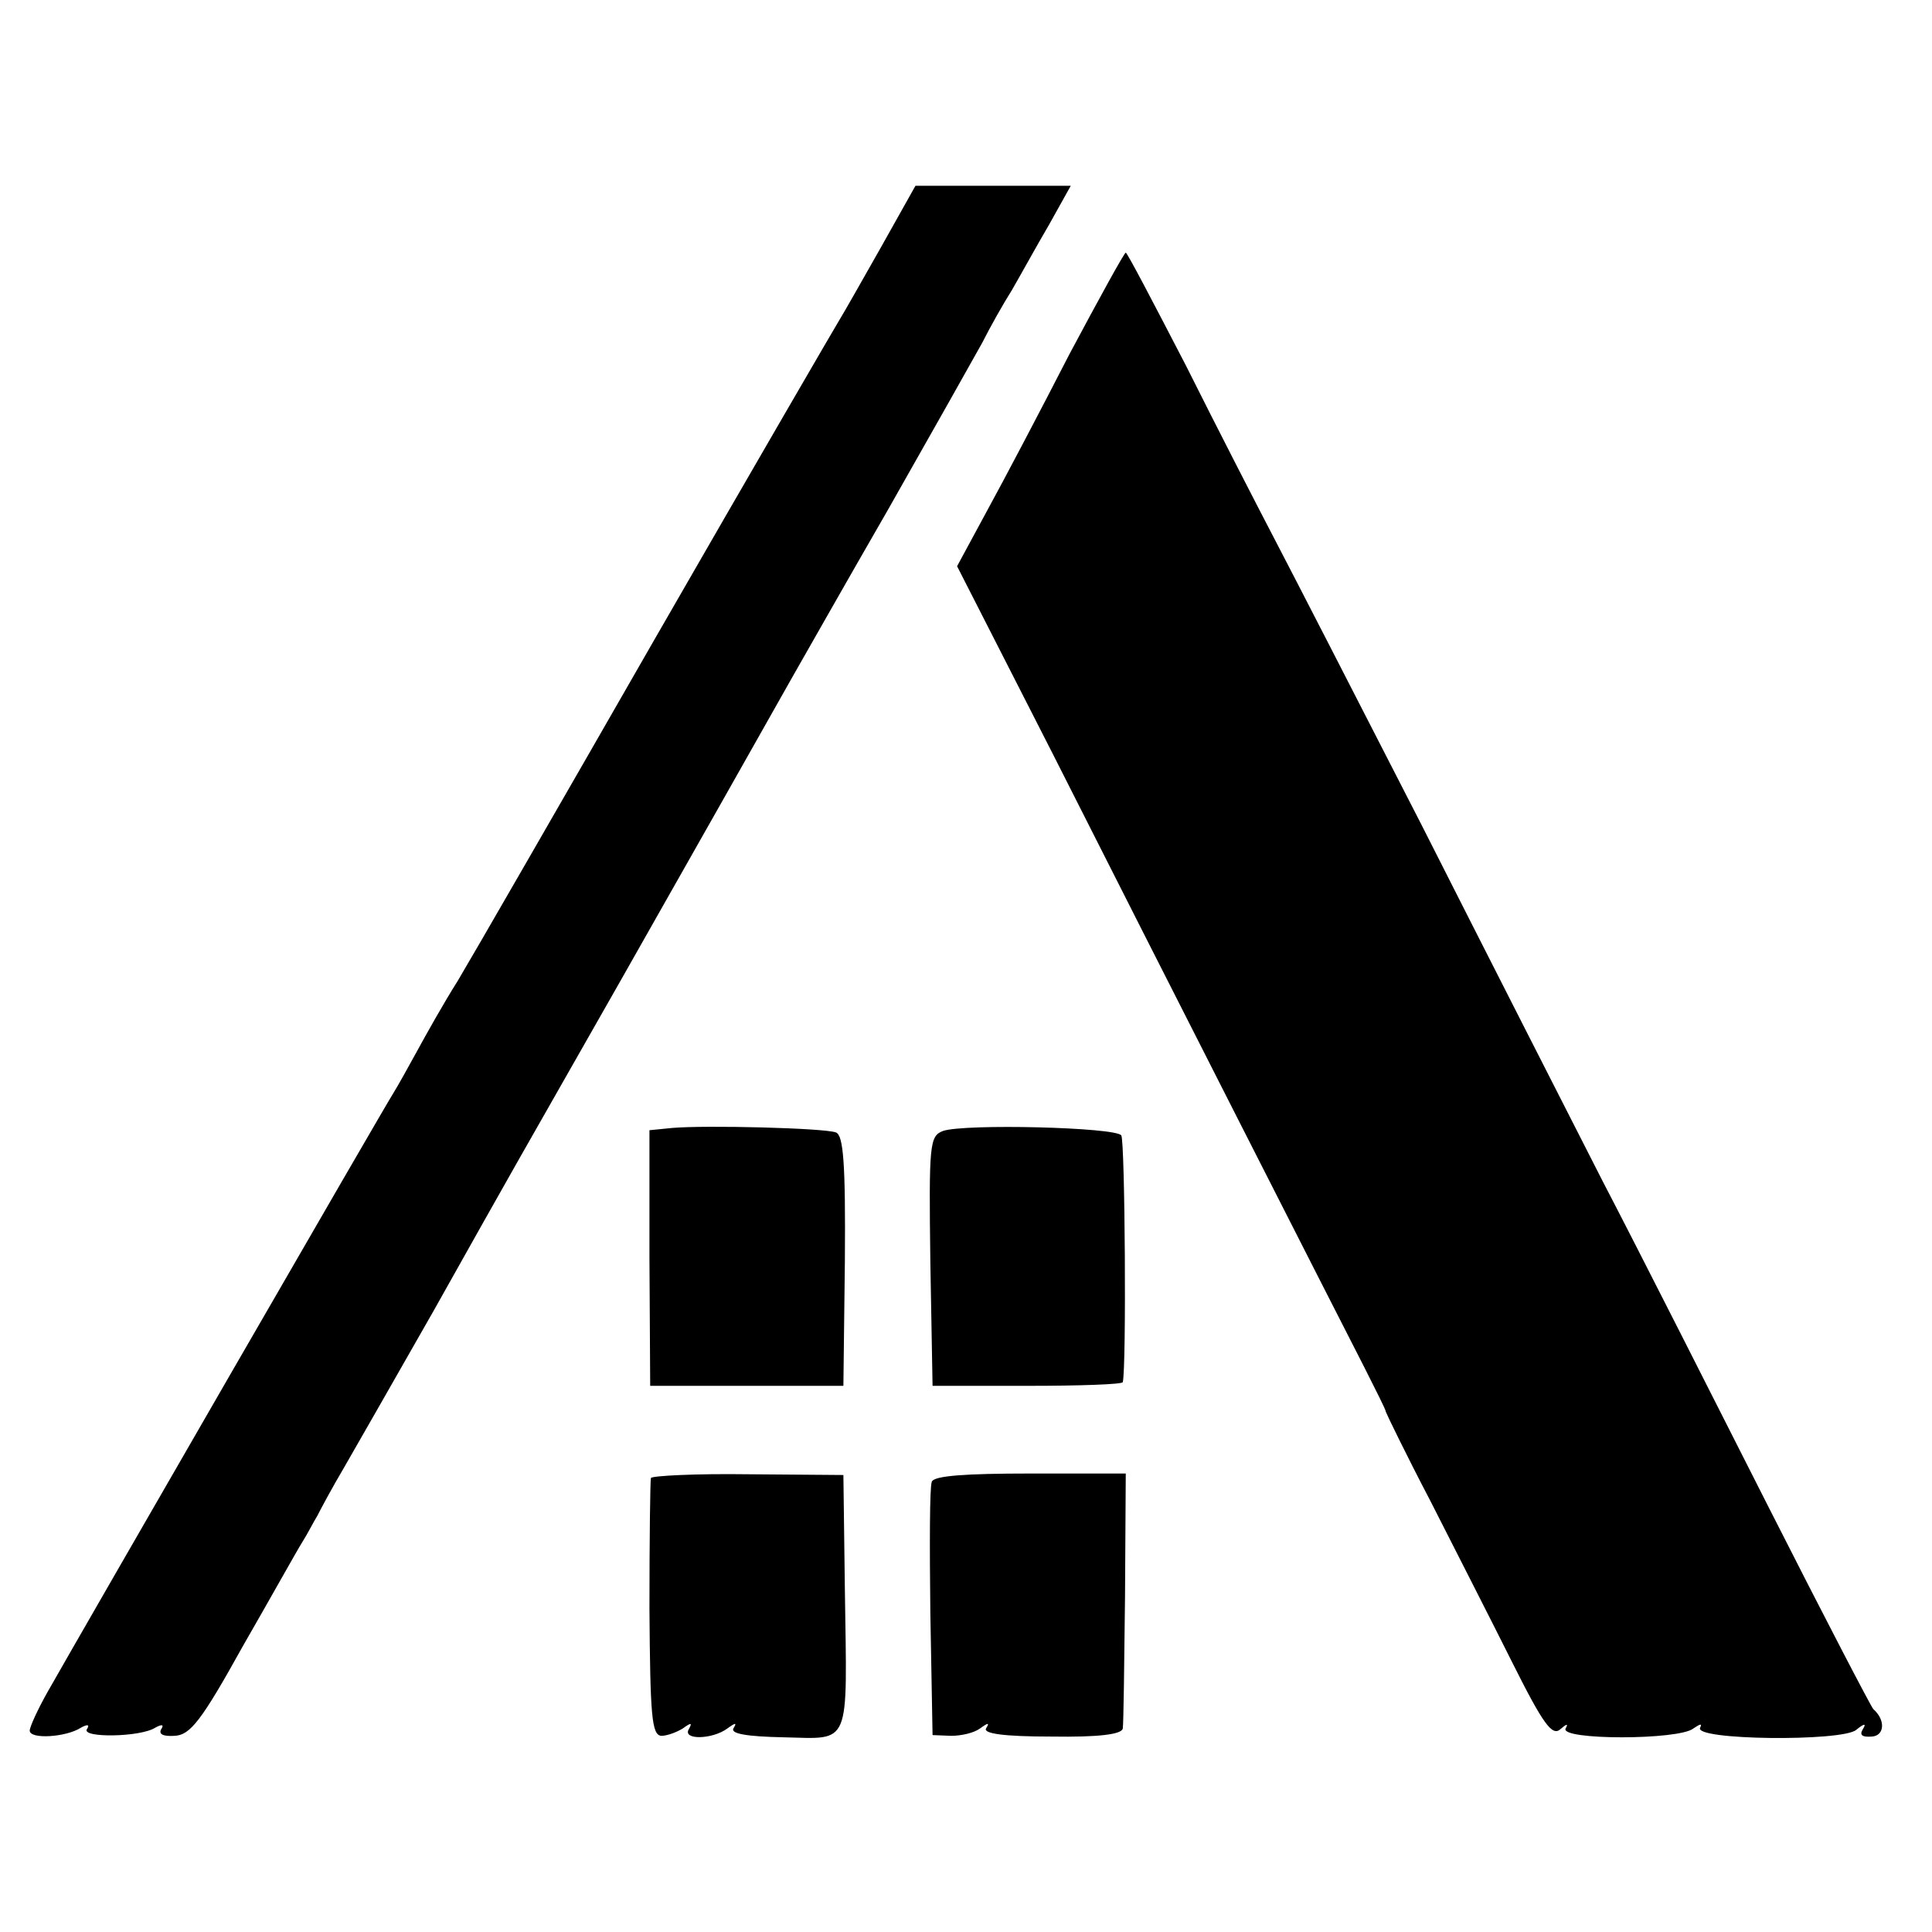 <?xml version="1.0" standalone="no"?>
<!DOCTYPE svg PUBLIC "-//W3C//DTD SVG 20010904//EN"
 "http://www.w3.org/TR/2001/REC-SVG-20010904/DTD/svg10.dtd">
<svg version="1.0" xmlns="http://www.w3.org/2000/svg"
 width="260pt" height="260pt" viewBox="0 0 260 260"
 preserveAspectRatio="xMidYMid meet">
<g transform="translate(0,260) scale(0.1,-0.1)"
fill="#000000" stroke="none">
<path d="M1186 2268 c-26 -46 -51 -90 -56 -98 -5 -8 -116 -199 -246 -425 -129
-225 -250 -435 -268 -465 -19 -30 -43 -73 -55 -95 -12 -22 -26 -47 -31 -55
-10 -15 -419 -724 -466 -807 -13 -23 -24 -47 -24 -52 0 -12 49 -9 69 4 9 5 12
4 8 -2 -8 -12 72 -11 92 2 9 5 12 4 8 -2 -4 -7 3 -10 18 -9 21 1 36 20 92 121
38 66 73 129 80 140 7 11 15 27 20 35 4 8 20 38 36 65 16 28 70 122 120 210
115 205 108 192 252 445 111 196 178 314 232 410 11 19 68 120 128 224 59 104
116 205 127 225 10 20 28 52 40 71 11 19 33 59 50 88 l29 52 -104 0 -105 0
-46 -82z"/>
<path d="M1439 2123 c-39 -76 -89 -171 -111 -211 l-40 -74 128 -251 c148 -293
379 -747 420 -827 15 -30 29 -57 29 -60 1 -3 27 -57 60 -120 32 -63 82 -161
110 -217 42 -84 54 -100 65 -90 8 7 11 8 7 1 -9 -16 153 -16 172 0 9 6 12 7 9
1 -10 -17 191 -19 210 -3 11 9 14 9 9 1 -5 -8 -1 -11 12 -10 17 1 19 22 2 37
-3 3 -66 124 -140 270 -74 146 -174 344 -224 440 -49 96 -159 312 -244 480
-86 168 -175 341 -198 385 -23 44 -77 149 -119 233 -43 83 -79 152 -81 152 -2
0 -36 -62 -76 -137z"/>
<path d="M904 1082 l-30 -3 0 -172 1 -172 130 0 130 0 2 168 c1 132 -2 169
-12 173 -16 6 -176 10 -221 6z"/>
<path d="M1269 1078 c-18 -7 -19 -17 -17 -175 l3 -168 128 0 c70 0 128 2 128
5 5 20 3 324 -2 332 -7 11 -211 16 -240 6z"/>
<path d="M876 611 c-1 -3 -2 -82 -2 -176 1 -144 3 -170 16 -171 8 0 21 5 29
10 11 8 13 8 8 -1 -9 -15 32 -14 52 1 11 8 13 8 8 0 -4 -7 17 -11 68 -12 91
-2 85 -15 82 198 l-2 155 -128 1 c-70 1 -129 -2 -131 -5z"/>
<path d="M1254 606 c-3 -7 -3 -86 -2 -176 l3 -165 25 -1 c14 0 31 4 39 10 11
8 13 8 8 0 -4 -7 24 -11 88 -11 64 -1 95 3 96 11 1 6 2 86 3 177 l1 166 -128
0 c-88 0 -130 -3 -133 -11z"/>
</g>
</svg>
